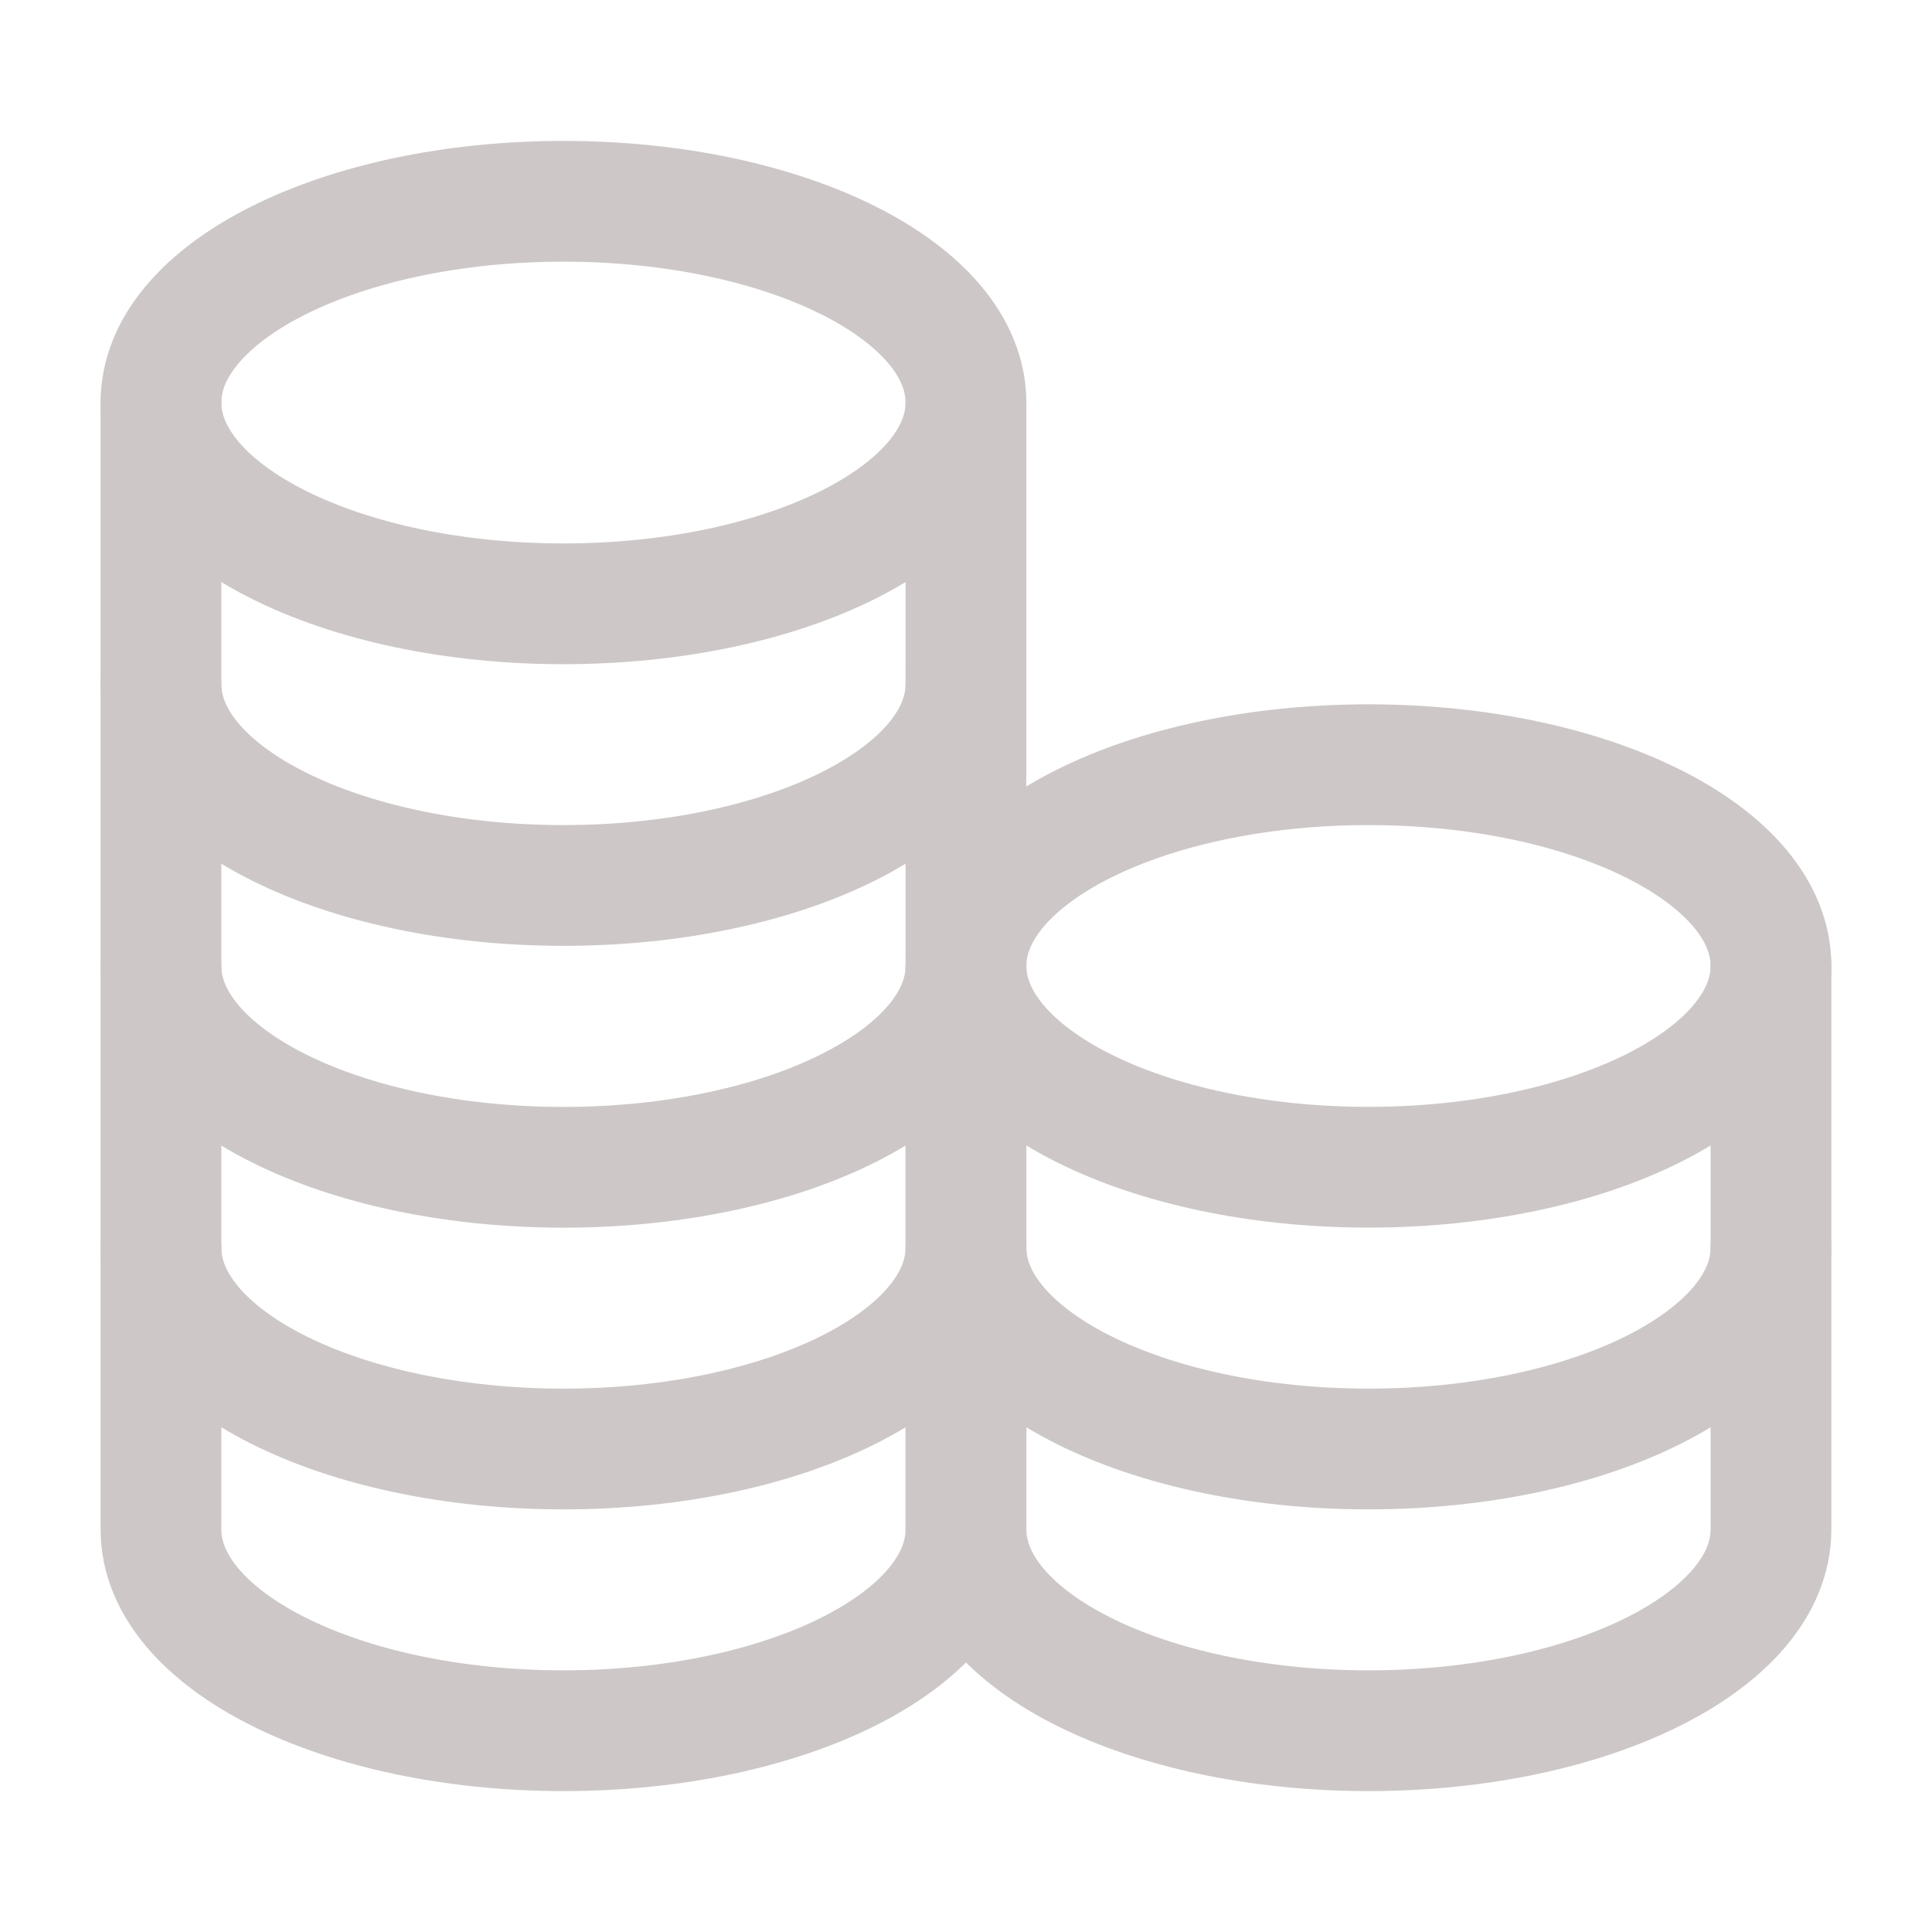 <?xml version="1.0" encoding="UTF-8"?> <svg xmlns="http://www.w3.org/2000/svg" width="32" height="32" viewBox="0 0 32 32" fill="none"><path d="M9.333 10.001C13.015 10.001 15.999 8.508 15.999 6.667C15.999 4.826 13.015 3.334 9.333 3.334C5.651 3.334 2.666 4.826 2.666 6.667C2.666 8.508 5.651 10.001 9.333 10.001Z" stroke="#CDC7C7" stroke-width="2" stroke-linecap="round" stroke-linejoin="round"></path><path d="M2.666 6.666C2.666 6.666 2.666 9.492 2.666 11.333C2.666 13.174 5.651 14.666 9.333 14.666C13.014 14.666 15.999 13.174 15.999 11.333C15.999 10.242 15.999 6.666 15.999 6.666" stroke="#CDC7C7" stroke-width="2" stroke-linecap="round" stroke-linejoin="round"></path><path d="M2.666 11.334C2.666 11.334 2.666 14.16 2.666 16.001C2.666 17.842 5.651 19.334 9.333 19.334C13.014 19.334 15.999 17.842 15.999 16.001C15.999 14.91 15.999 11.334 15.999 11.334" stroke="#CDC7C7" stroke-width="2" stroke-linecap="round" stroke-linejoin="round"></path><path d="M2.666 16C2.666 16 2.666 18.826 2.666 20.667C2.666 22.508 5.651 24 9.333 24C13.014 24 15.999 22.508 15.999 20.667C15.999 19.576 15.999 16 15.999 16" stroke="#CDC7C7" stroke-width="2" stroke-linecap="round" stroke-linejoin="round"></path><path d="M2.666 20.666C2.666 20.666 2.666 23.492 2.666 25.333C2.666 27.174 5.651 28.666 9.333 28.666C13.014 28.666 15.999 27.174 15.999 25.333C15.999 24.242 15.999 20.666 15.999 20.666" stroke="#CDC7C7" stroke-width="2" stroke-linecap="round" stroke-linejoin="round"></path><path d="M22.667 19.333C26.349 19.333 29.333 17.84 29.333 15.999C29.333 14.158 26.349 12.666 22.667 12.666C18.985 12.666 16 14.158 16 15.999C16 17.84 18.985 19.333 22.667 19.333Z" stroke="#CDC7C7" stroke-width="2" stroke-linecap="round" stroke-linejoin="round"></path><path d="M16 16C16 16 16 18.826 16 20.667C16 22.508 18.985 24 22.667 24C26.349 24 29.333 22.508 29.333 20.667C29.333 19.576 29.333 16 29.333 16" stroke="#CDC7C7" stroke-width="2" stroke-linecap="round" stroke-linejoin="round"></path><path d="M16 20.666C16 20.666 16 23.492 16 25.333C16 27.174 18.985 28.666 22.667 28.666C26.349 28.666 29.333 27.174 29.333 25.333C29.333 24.242 29.333 20.666 29.333 20.666" stroke="#CDC7C7" stroke-width="2" stroke-linecap="round" stroke-linejoin="round"></path></svg> 